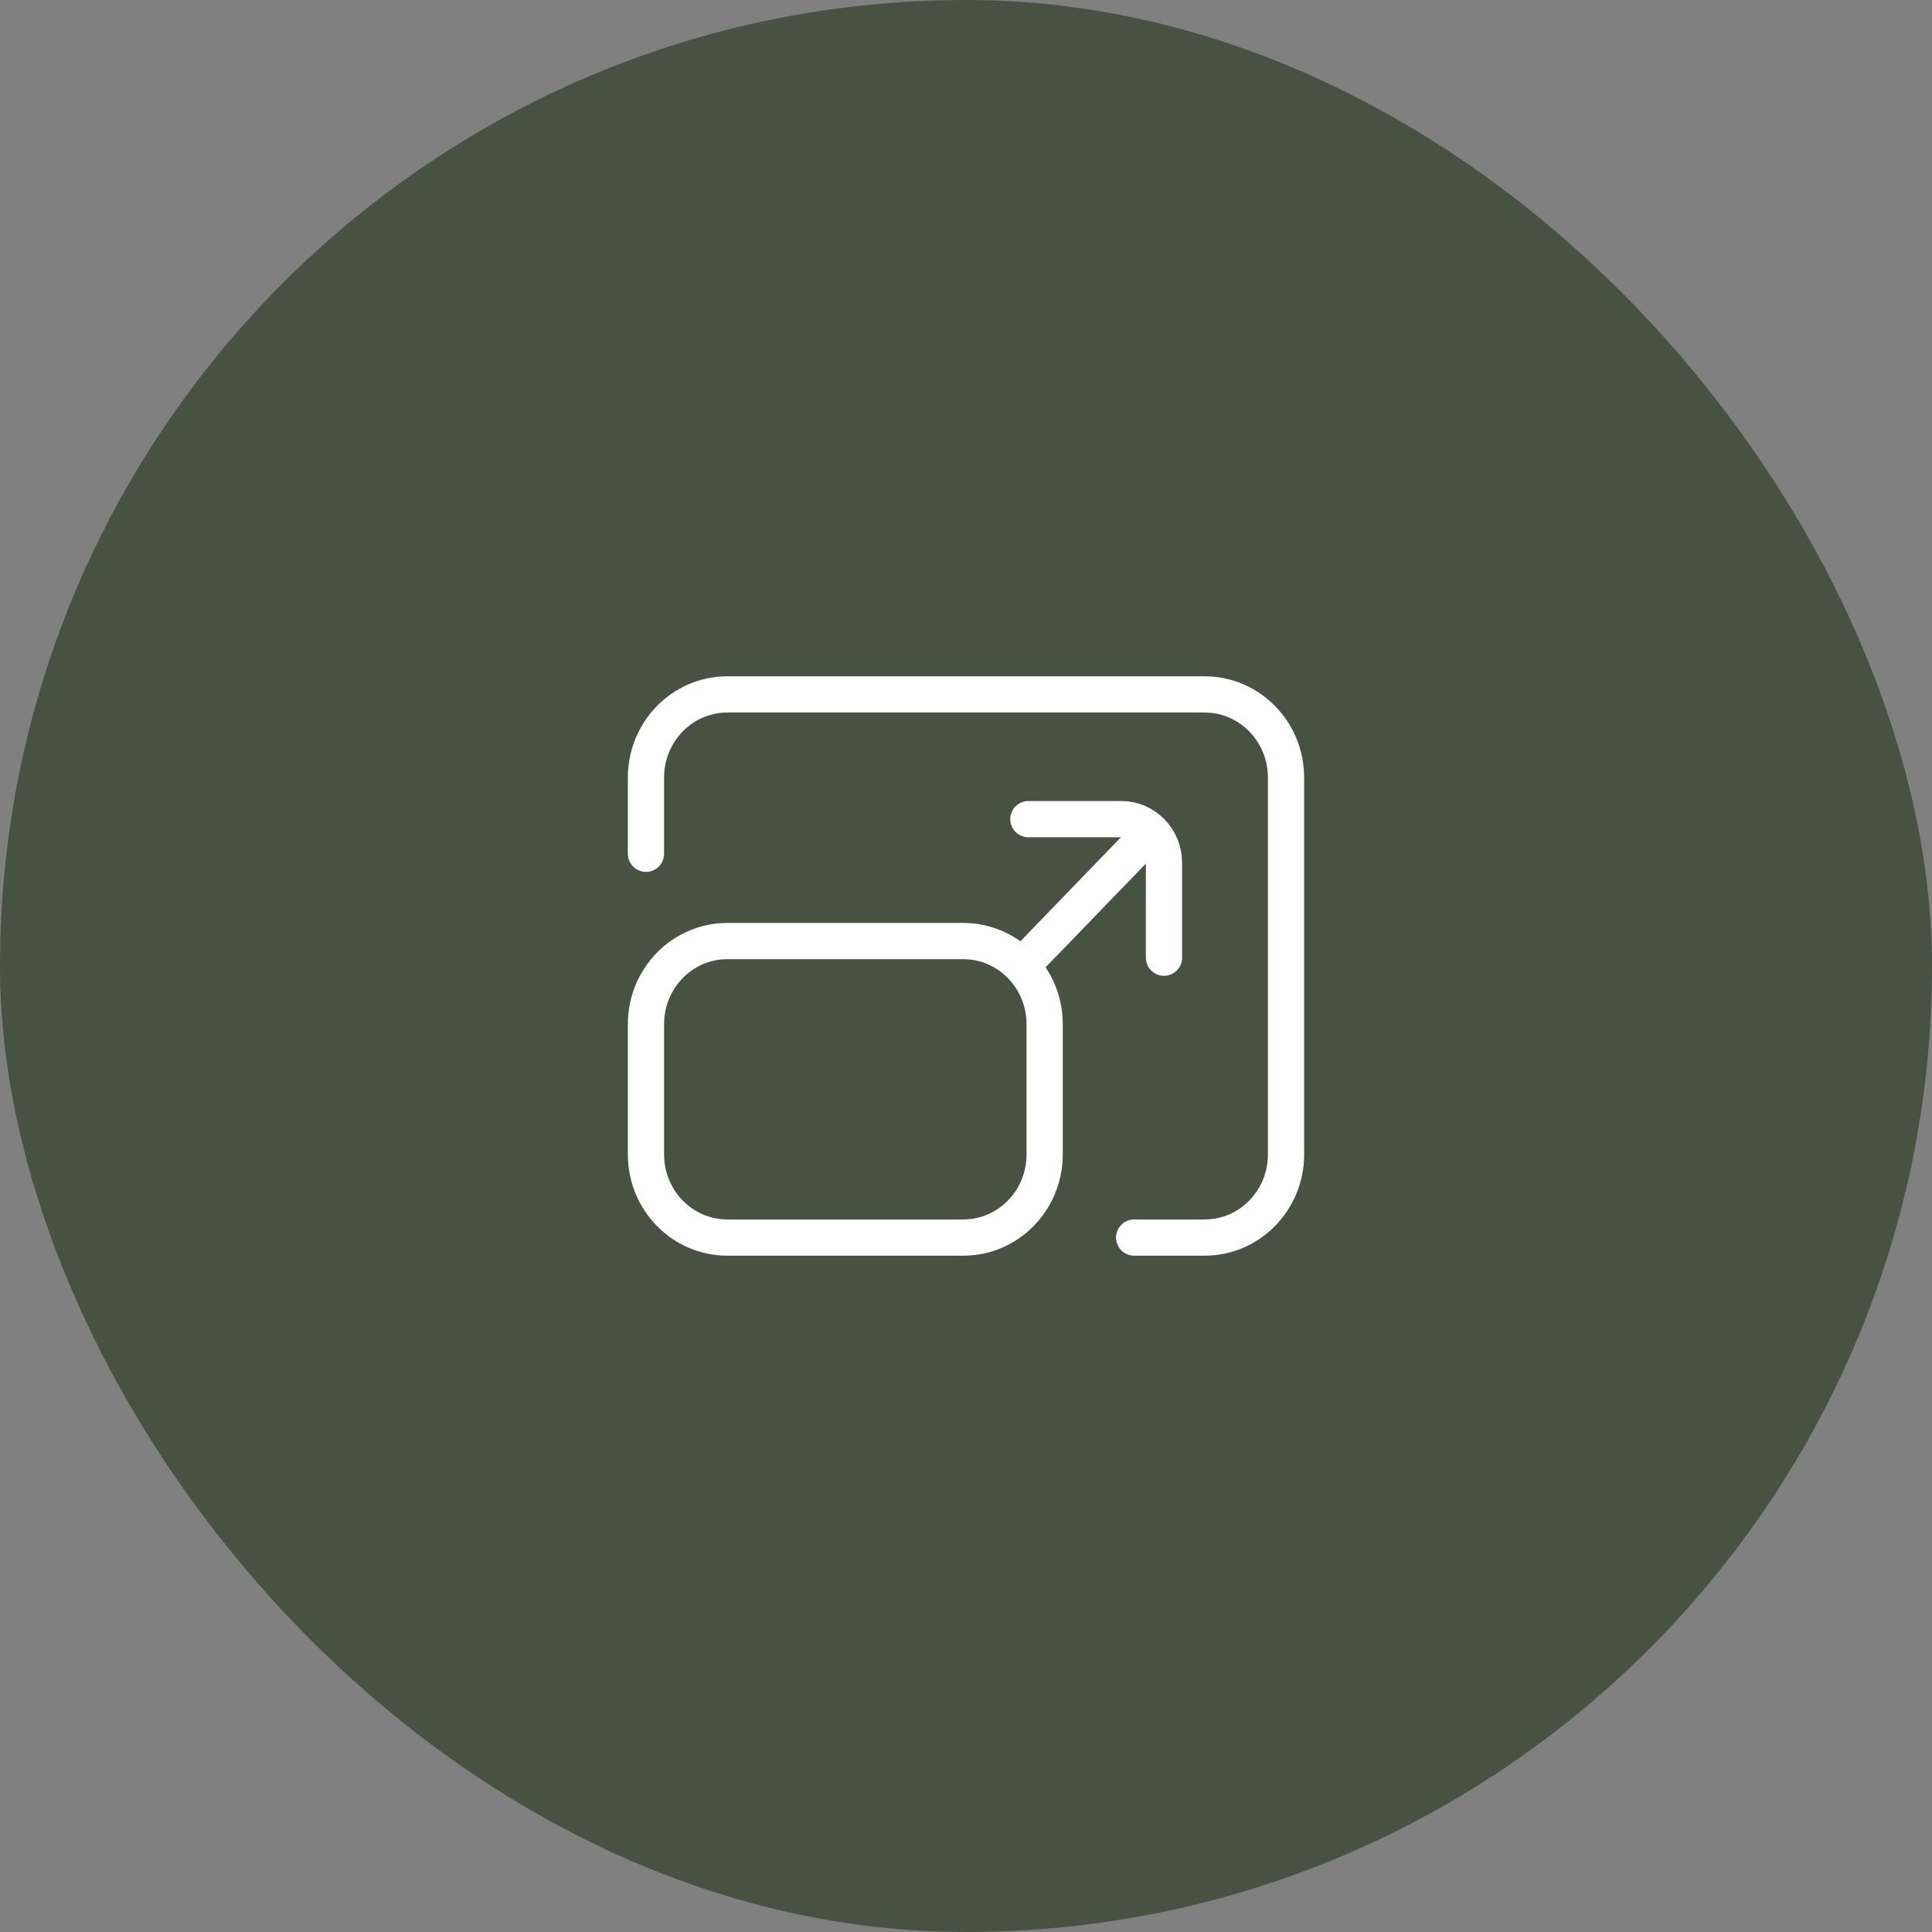 <svg xmlns="http://www.w3.org/2000/svg" fill="none" viewBox="0 0 128 128" height="128" width="128">
<rect x="0" y="0" width="128" height="128" fill="#808080" stroke="none"/>
<rect fill="#485242" rx="64" height="128" width="128"></rect>
<g clip-path="url(#clip0_991_6345)">
<mask height="48" width="46" y="40" x="41" maskUnits="userSpaceOnUse" style="mask-type:luminance" id="mask0_991_6345">
<path fill="white" d="M87 40.5H41V87.5H87V40.5Z"></path>
</mask>
<g mask="url(#mask0_991_6345)">
<mask height="48" width="46" y="40" x="41" maskUnits="userSpaceOnUse" style="mask-type:luminance" id="mask1_991_6345">
<path fill="white" d="M41 40.5H87V87.5H41V40.5Z"></path>
</mask>
<g mask="url(#mask1_991_6345)">
<path stroke-linejoin="round" stroke-linecap="round" stroke-miterlimit="10" stroke-width="2.4" stroke="white" d="M48.188 81.992H63.82C66.797 81.992 69.211 79.526 69.211 76.484V67.856C69.211 64.814 66.797 62.348 63.82 62.348H48.188C45.21 62.348 42.797 64.814 42.797 67.856V76.484C42.797 79.526 45.21 81.992 48.188 81.992Z"></path>
<path stroke-linejoin="round" stroke-linecap="round" stroke-width="2.4" stroke="white" d="M75.141 81.992H79.812C82.79 81.992 85.203 79.526 85.203 76.484V51.516C85.203 48.474 82.79 46.008 79.812 46.008H48.188C45.21 46.008 42.797 48.474 42.797 51.516V56.565"></path>
<path stroke-linejoin="round" stroke-linecap="round" stroke-miterlimit="10" stroke-width="2.4" stroke="white" d="M68.133 63.541L75.32 56.105"></path>
<path stroke-linejoin="round" stroke-linecap="round" stroke-miterlimit="10" stroke-width="2.4" stroke="white" d="M77.117 63.449V57.161C77.117 55.564 75.85 54.27 74.287 54.27H68.133"></path>
</g>
</g>
</g>
<defs>
<clipPath id="clip0_991_6345">
<rect transform="translate(41 40.5)" fill="white" height="47" width="46"></rect>
</clipPath>
</defs>
</svg>
